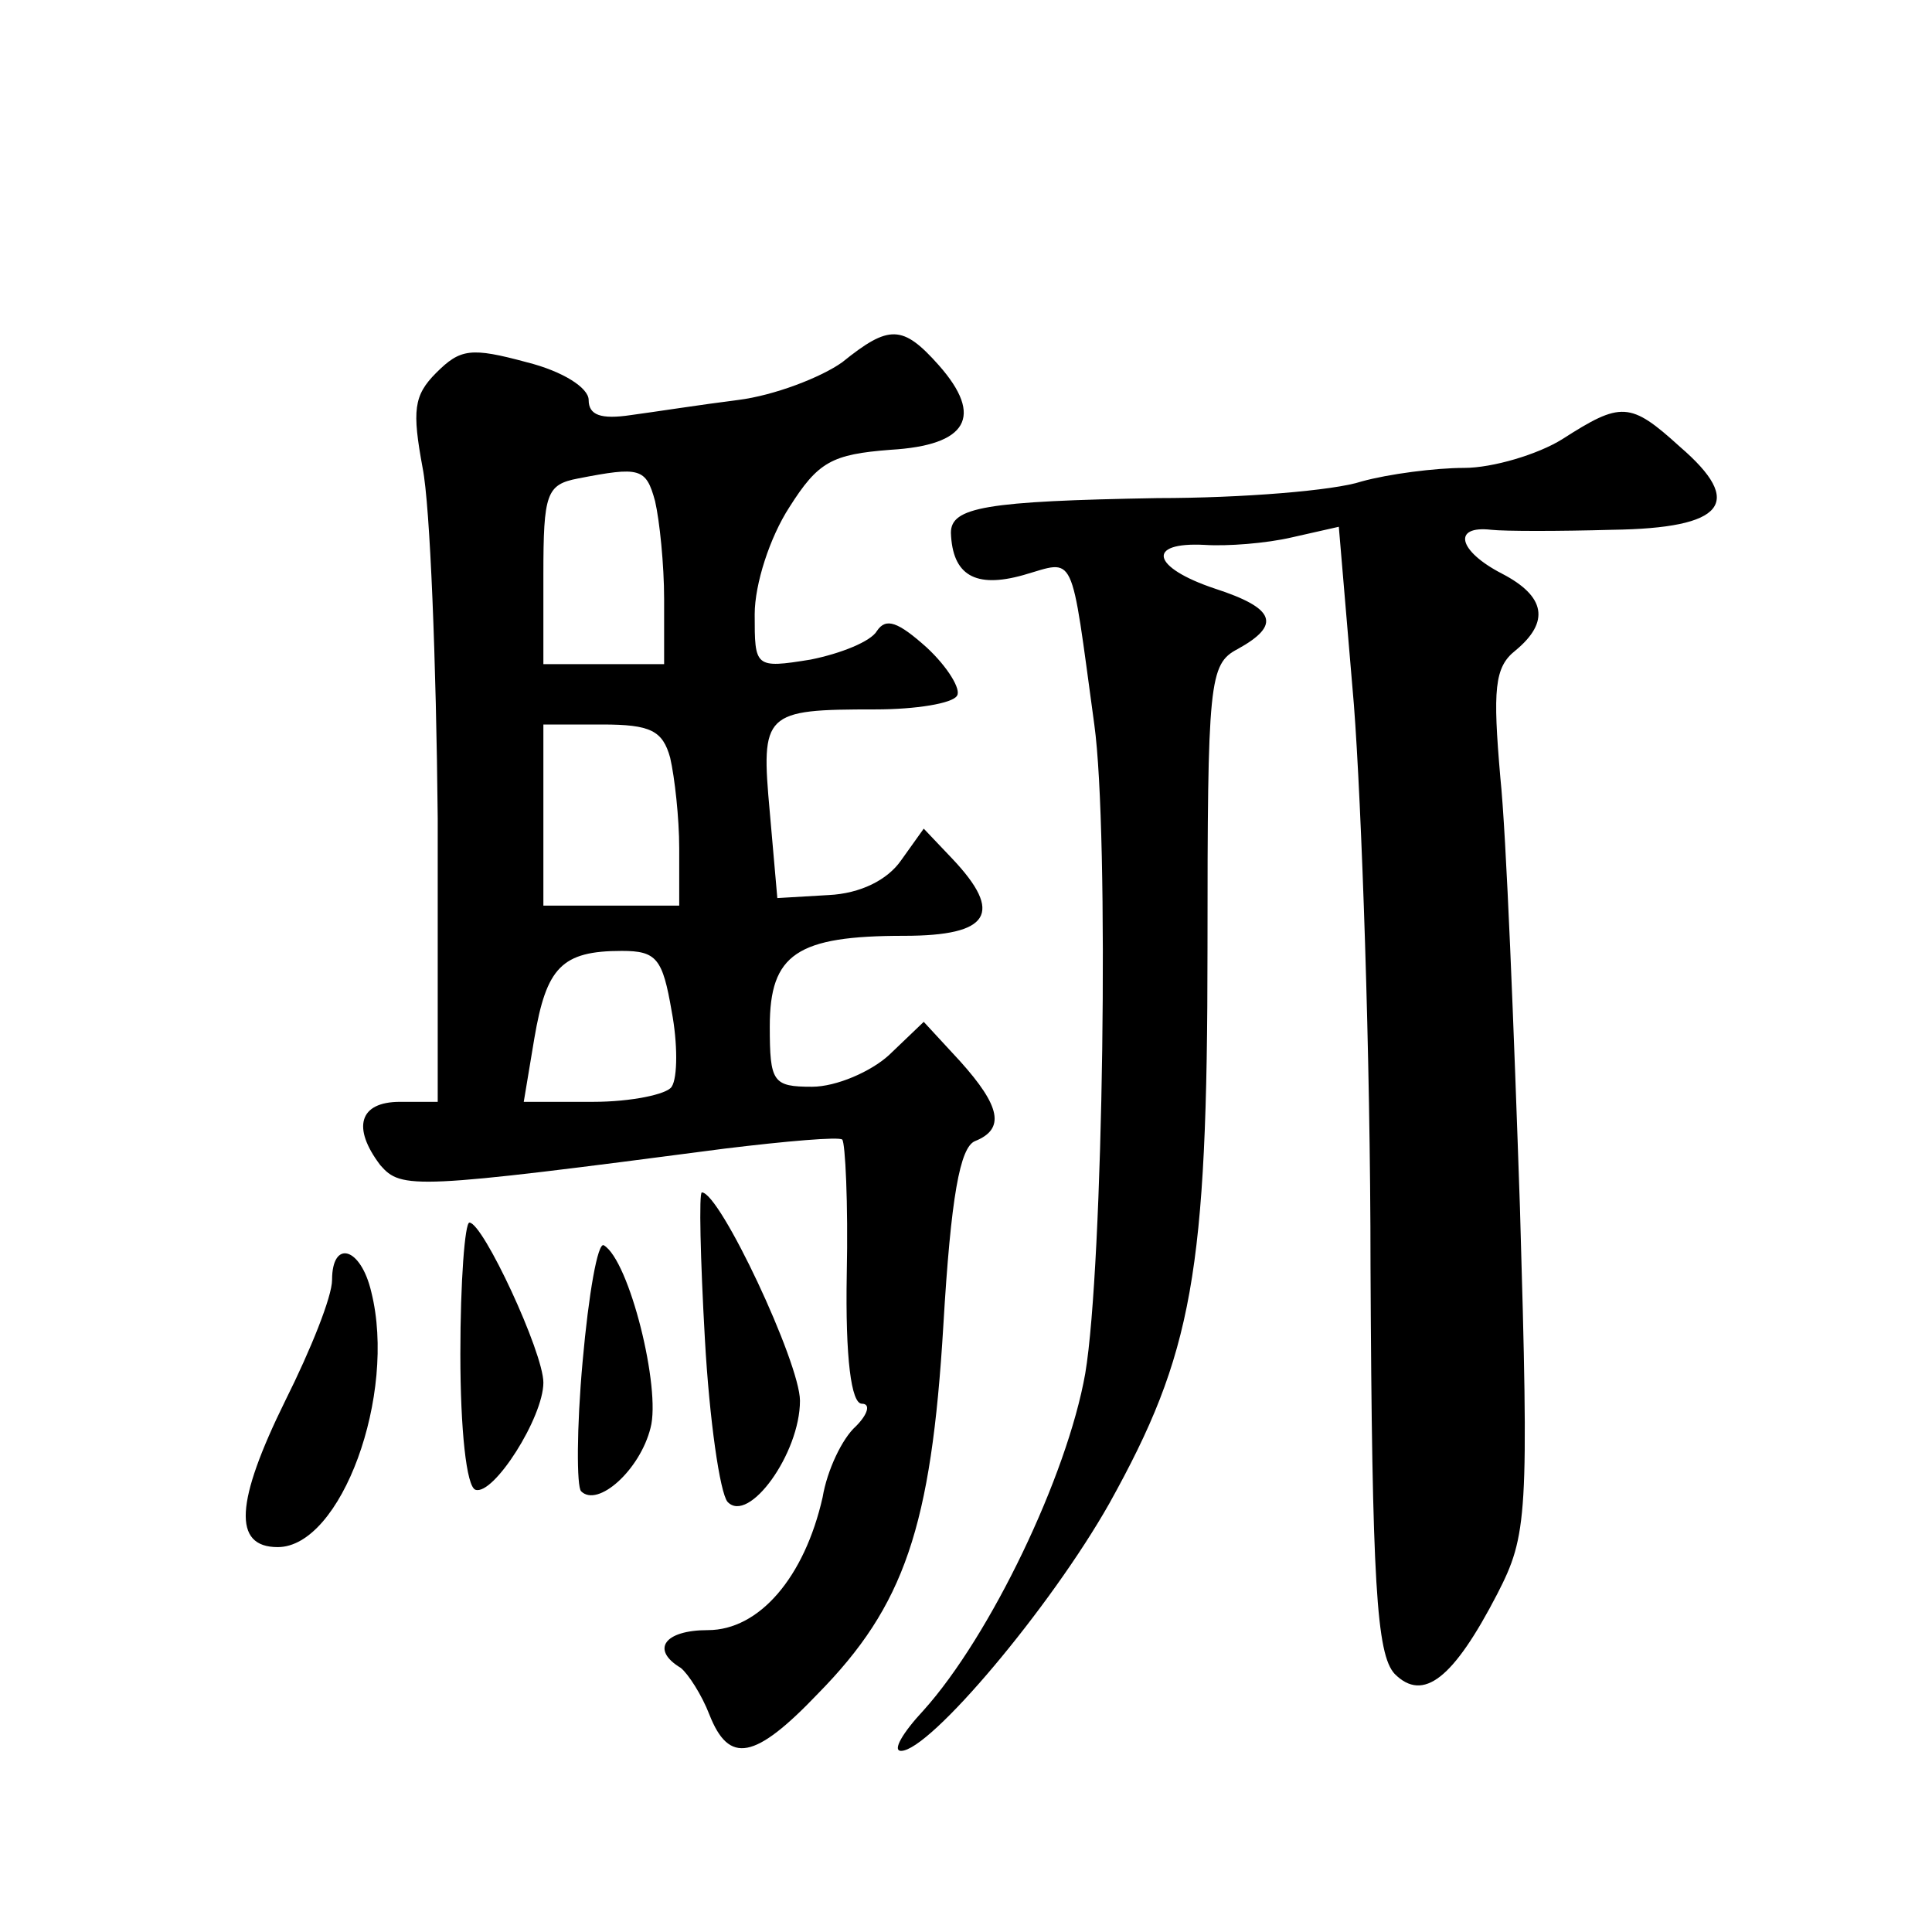 <?xml version="1.0" standalone="no"?>
<!DOCTYPE svg PUBLIC "-//W3C//DTD SVG 20010904//EN"
 "http://www.w3.org/TR/2001/REC-SVG-20010904/DTD/svg10.dtd">
<svg version="1.0" xmlns="http://www.w3.org/2000/svg"
 width="128pt" height="128pt" viewBox="0 0 128 128"
 preserveAspectRatio="xMidYMid meet">
<g transform="translate(0,128) scale(0.1,-0.1)"
fill="#0" stroke="none">
<path d="M558 1040 c-14 -10 -45 -22 -69 -25 -24 -3 -56 -8 -71 -10 -20 -3 -28
0 -28 10 0 8 -17 19 -41 25 -37 10 -44 9 -60 -7 -15 -15 -16 -25 -9 -63 5 -25 9
-129 10 -232 l0 -188 -25 0 c-27 0 -32 -17 -13 -42 14 -16 22 -16 228 11 41 5 76
8 78 6 2 -2 4 -42 3 -89 -1 -56 3 -86 10 -86 6 0 4 -7 -4 -15 -9 -8 -19 -29 -22
-47 -12 -53 -42 -88 -76 -88 -29 0 -38 -13 -18 -25 5 -4 14 -18 19 -31 13 -33 30
-30 72 14 57 58 75 110 83 244 5 85 11 118 21 122 20 8 17 23 -10 53 l-24 26 -23
-22 c-12 -11 -35 -21 -51 -21 -26 0 -28 3 -28 40 0 48 18 60 89 60 57 0 66 15 32
51 l-19 20 -15 -21 c-9 -13 -27 -22 -48 -23 l-34 -2 -5 57 c-6 66 -4 68 70 68 27
0 51 4 54 9 3 4 -6 19 -20 32 -19 17 -27 20 -33 11 -4 -7 -24 -15 -44 -19 -37 -6
-37 -5 -37 30 0 20 10 51 23 71 19 30 28 35 67 38 51 3 62 22 32 56 -24 27 -33
27 -64 2z m-124 -92 c3 -13 6 -42 6 -65 l0 -43 -40 0 -40 0 0 59 c0 54 2 60 23
64 41 8 45 7 51 -15z m10 -170 c3 -13 6 -40 6 -60 l0 -38 -45 0 -45 0 0 60 0 60
39 0 c32 0 40 -4 45 -22z m1 -168 c4 -21 4 -44 0 -50 -3 -5 -27 -10 -52 -10 l-46
0 7 42 c8 47 18 58 58 58 23 0 27 -5 33 -40z M1035 989 c-16 -10 -46 -19 -65 -19
-19 0 -50 -4 -68 -9 -18 -6 -79 -11 -135 -11 -114 -2 -137 -6 -137 -23 1 -28 16
-37 48 -28 35 10 31 18 47 -99 10 -72 6 -359 -6 -430 -12 -68 -63 -174 -107 -223
-14 -15 -21 -27 -15 -27 19 0 99 95 138 164 55 99 65 152 65 368 0 177 1 188 20
198 29 16 25 27 -15 40 -42 14 -46 31 -7 29 15 -1 41 1 58 5 l31 7 10 -118 c5 -65
11 -232 11 -372 1 -210 4 -257 16 -270 19 -19 39 -3 68 53 20 39 21 51 15 256 -4
118 -9 247 -13 285 -5 58 -4 73 10 84 23 19 20 36 -9 51 -29 15 -33 32 -7 29 9
-1 45 -1 80 0 75 1 88 18 45 55 -33 30 -39 30 -78 5z M467 393 c3 -54 10 -102 15
-108 14 -15 48 32 48 67 0 25 -53 138 -65 138 -2 0 -1 -44 2 -97z M305 383 c0 -50
4 -88 10 -90 12 -4 45 48 45 71 0 20 -40 106 -49 106 -3 0 -6 -39 -6 -87z M386
378 c-4 -44 -4 -83 -1 -86 11 -11 39 14 46 42 7 26 -14 111 -31 121 -4 2 -10 -32
-14 -77z M220 432 c0 -11 -14 -46 -31 -80 -33 -67 -35 -97 -5 -97 42 0 79 101 62
169 -7 30 -26 35 -26 8z"/>
</g>
</svg>

